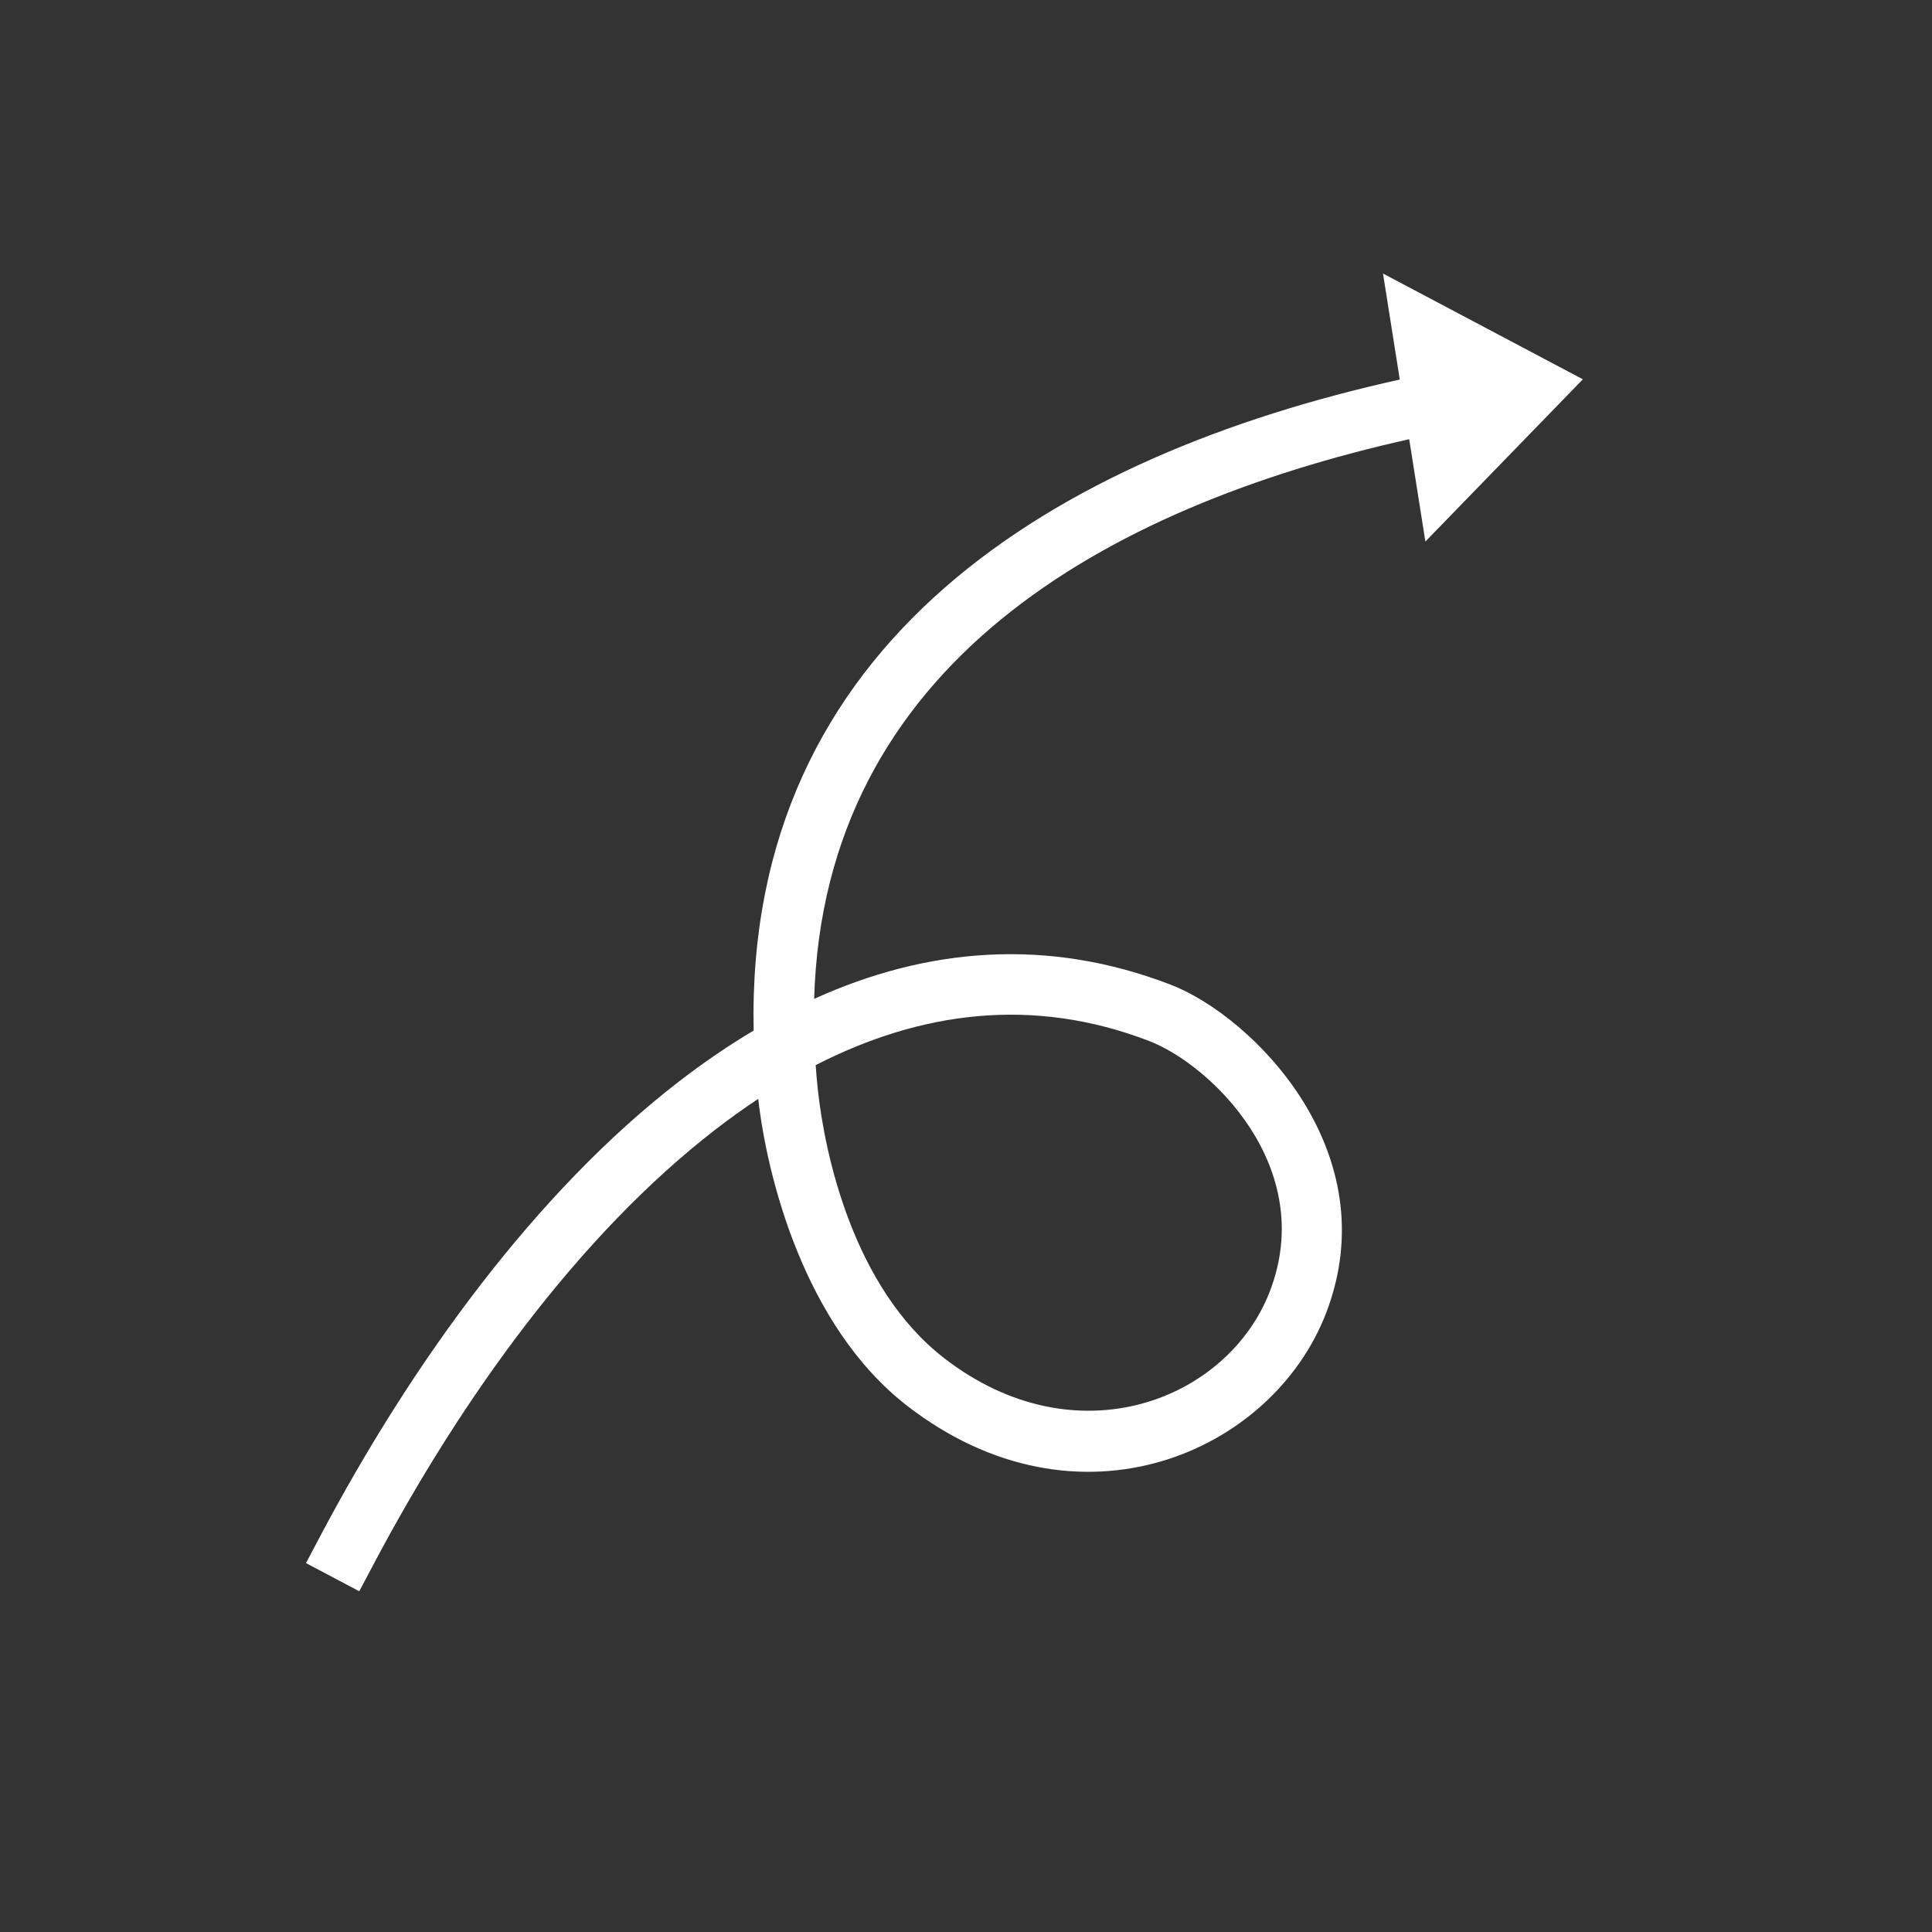 <?xml version="1.0" encoding="UTF-8"?> <svg xmlns="http://www.w3.org/2000/svg" width="75" height="75" viewBox="0 0 75 75" fill="none"><rect x="0" y="0" width="75" height="75" fill="#333333" stroke="none"/> <path d="M54.339 14.734C40.982 17.692 28.936 24.91 29.257 40.006C28.267 40.594 27.297 41.259 26.348 41.991C20.816 46.262 16.015 52.854 12.425 59.645L11.878 60.679L13.947 61.773L14.494 60.739C17.926 54.248 22.491 47.927 27.779 43.844C28.316 43.429 28.868 43.033 29.434 42.658C29.765 45.582 31.18 51.45 35.219 54.575C41.852 59.707 49.382 56.408 51.476 50.98C53.901 44.695 48.597 39.442 45.455 38.229C40.635 36.37 35.96 36.8 31.605 38.776C31.983 25.827 42.855 19.701 54.705 17.05L55.333 21.023L61.447 14.724L53.688 10.619L54.339 14.734ZM31.664 41.349C35.711 39.273 40.082 38.666 44.612 40.413C47.017 41.341 51.149 45.328 49.292 50.138C47.67 54.344 41.792 56.7 36.652 52.723C33.12 49.991 32.013 44.78 31.748 42.294C31.714 41.98 31.686 41.665 31.664 41.349Z" fill="white"></path> </svg> 